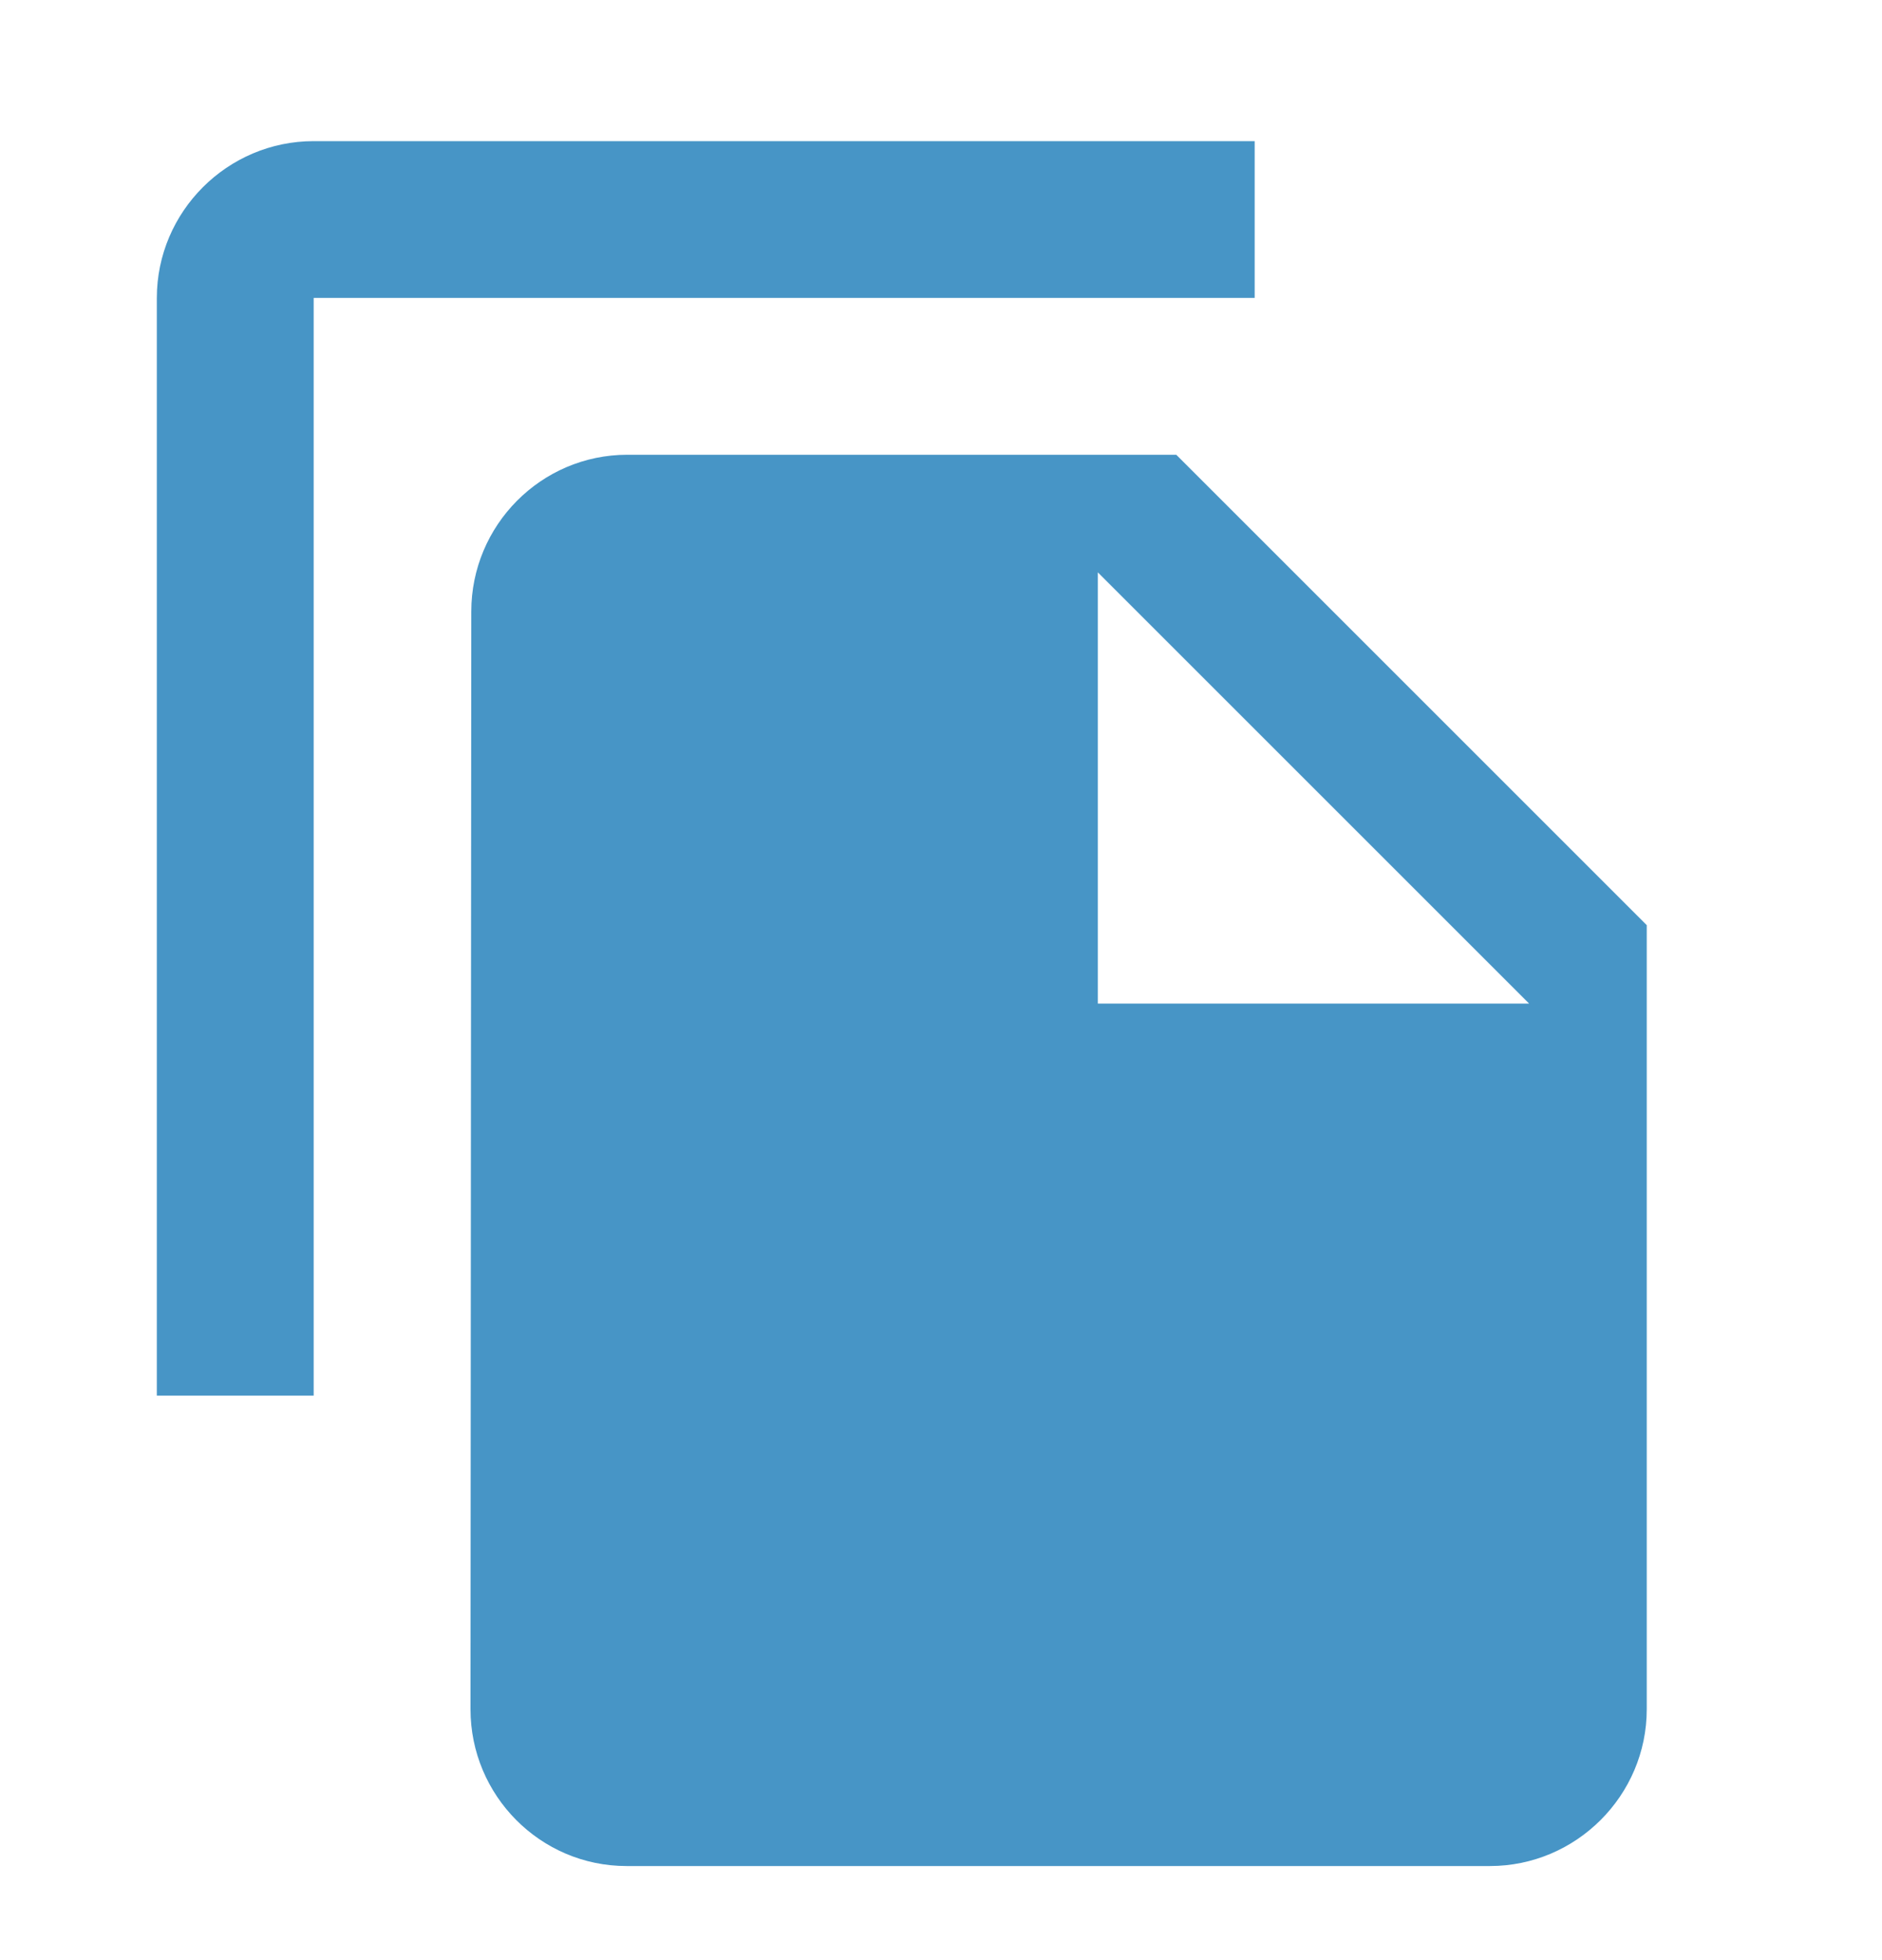 <svg width="24" height="25" viewBox="0 0 24 25" fill="none" xmlns="http://www.w3.org/2000/svg">
<g clip-path="url(#clip0_1023_42163)">
<path d="M16 1.8H4C2.9 1.8 2 2.7 2 3.8V17.8H4V3.8H16V1.8ZM15 5.8L21 11.8V21.8C21 22.9 20.1 23.8 19 23.8H7.99C6.89 23.8 6 22.9 6 21.8L6.01 7.8C6.01 6.7 6.9 5.8 8 5.8H15ZM14 12.8H19.5L14 7.3V12.8Z" fill="#4795C6"/>
</g>
<defs>
<clipPath id="clip0_1023_42163">
<rect width="24" height="24" fill="white" transform="translate(0 0.8)"/>
</clipPath>
</defs>
</svg>
